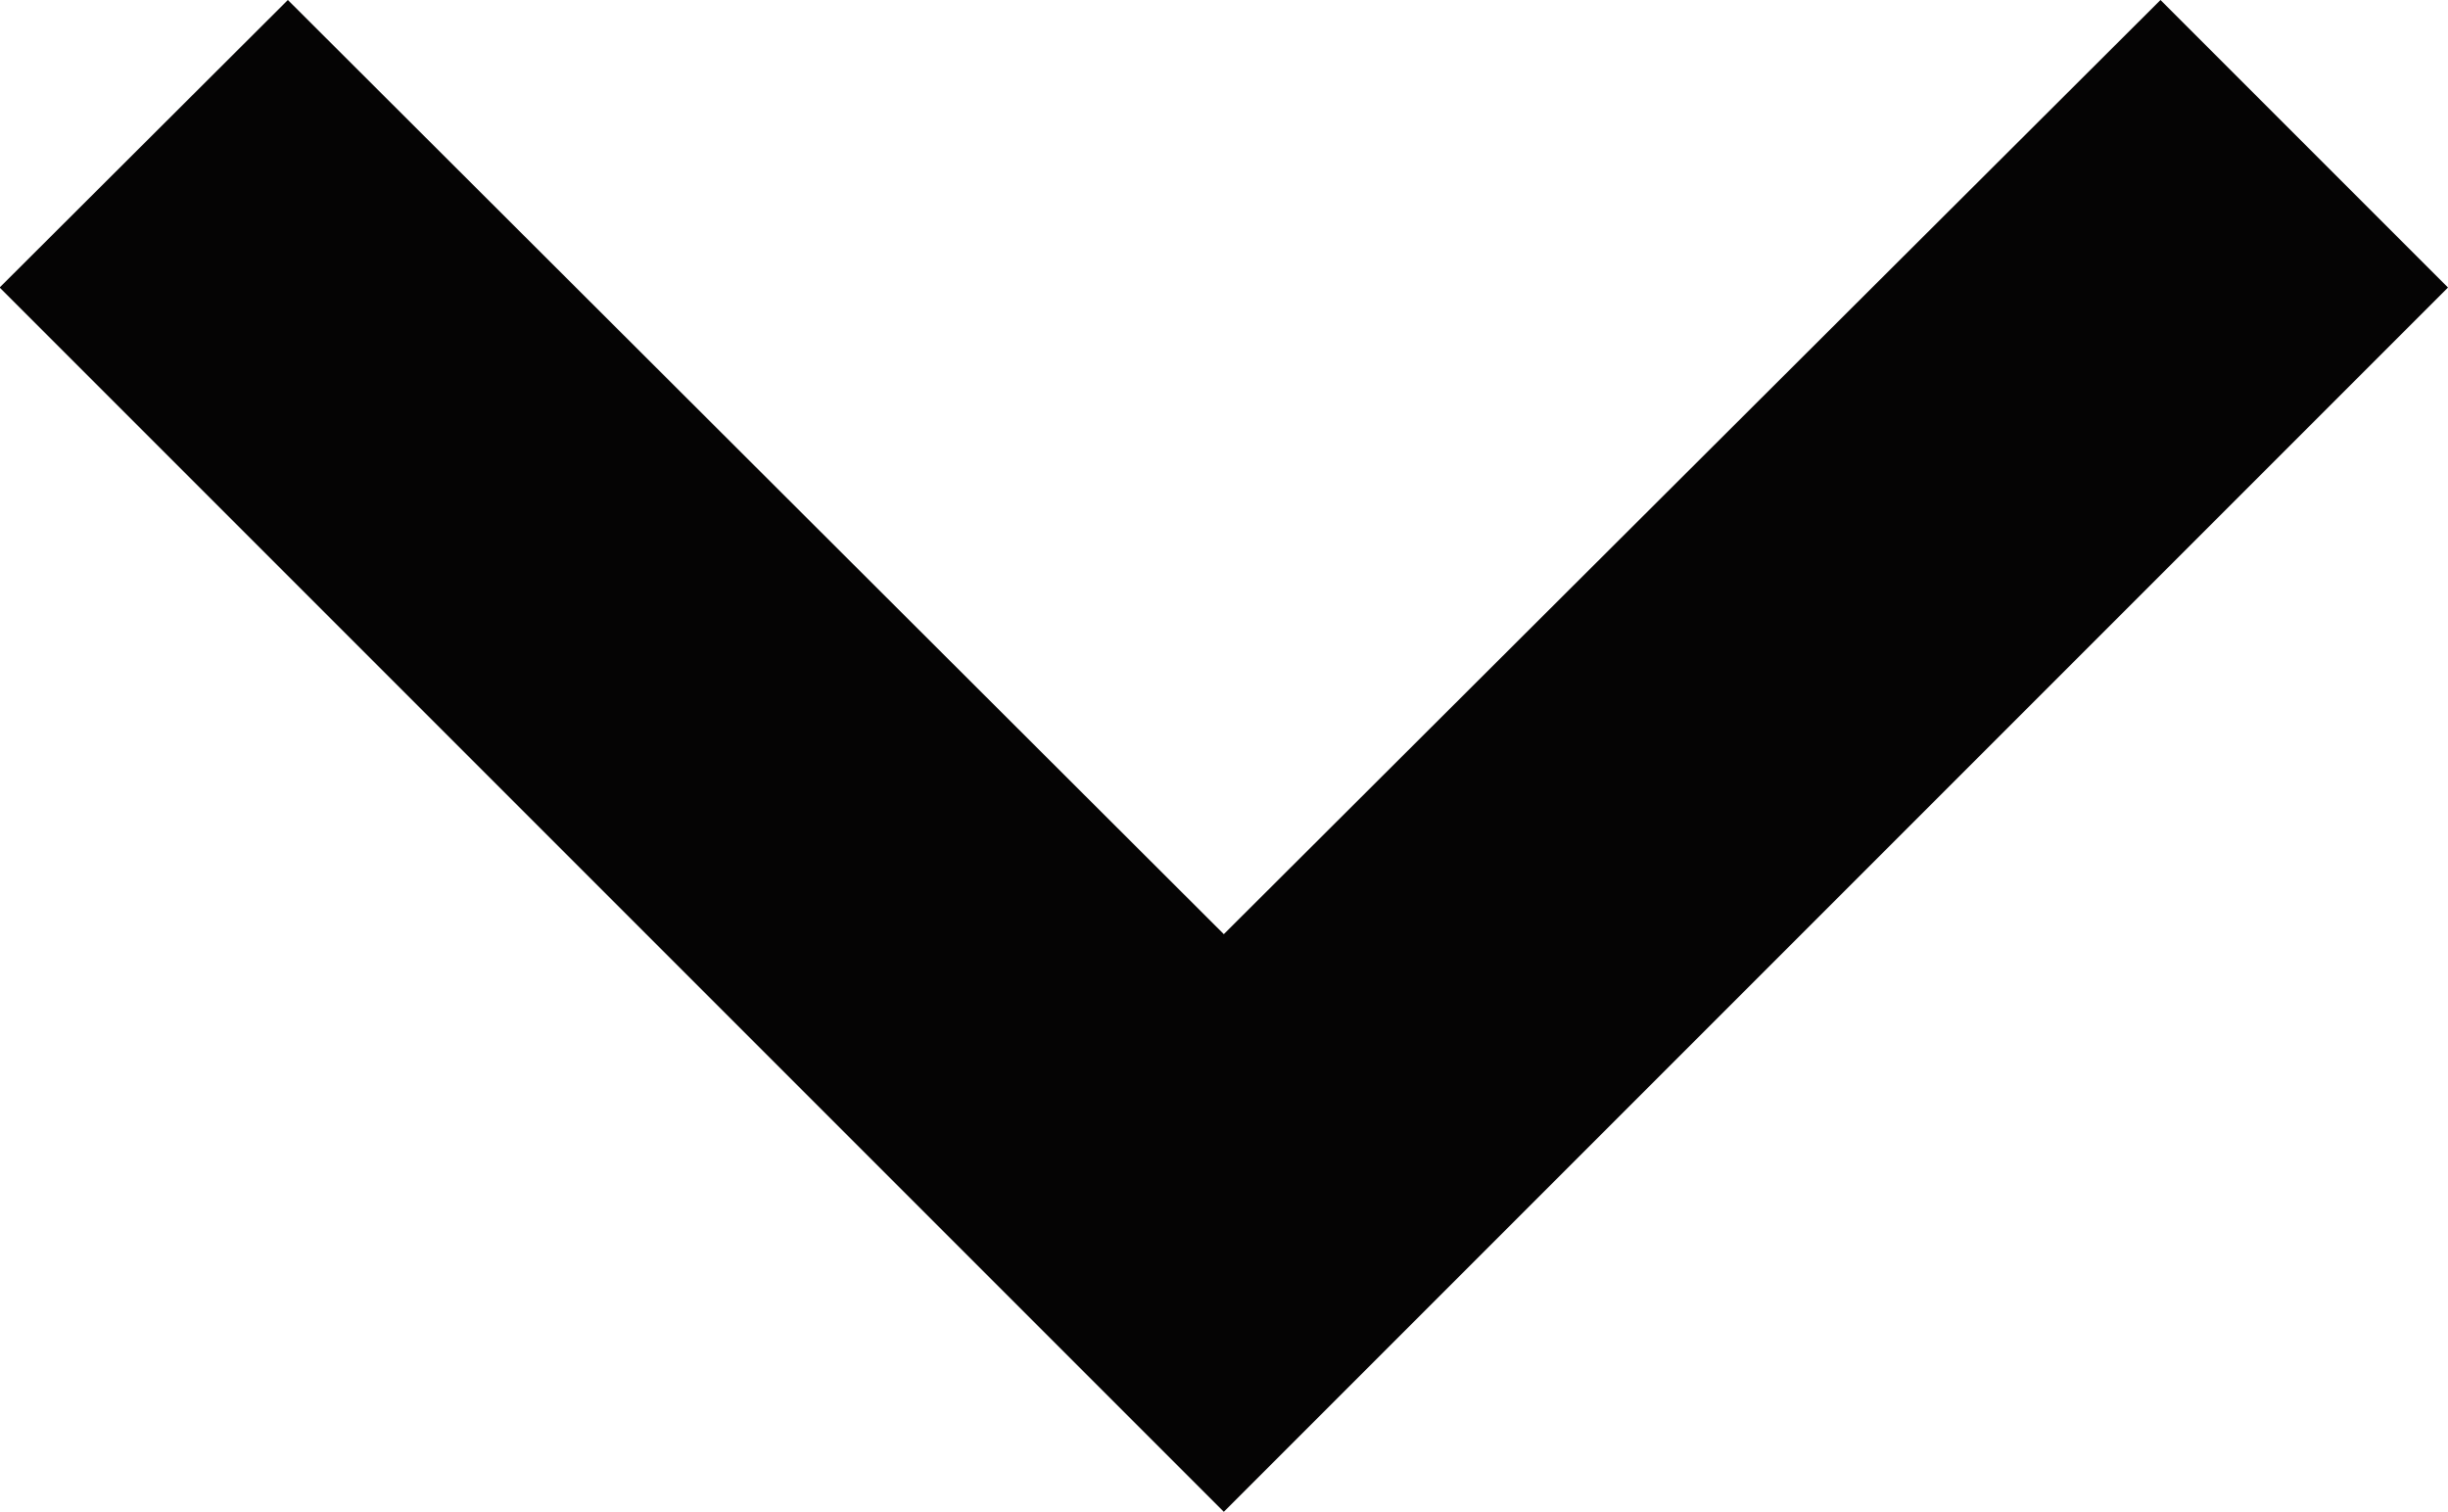 <svg xmlns="http://www.w3.org/2000/svg" width="13.198" height="8.15" viewBox="0 0 13.198 8.15">
  <g id="down-arrow" transform="translate(13.198) rotate(90)">
    <path id="ic_keyboard_arrow_right_24px" d="M0,11.646,5.036,6.6,0,1.55,1.55,0l6.6,6.6-6.6,6.6Z" transform="translate(0 0)" fill="#050404"/>
  </g>
</svg>
